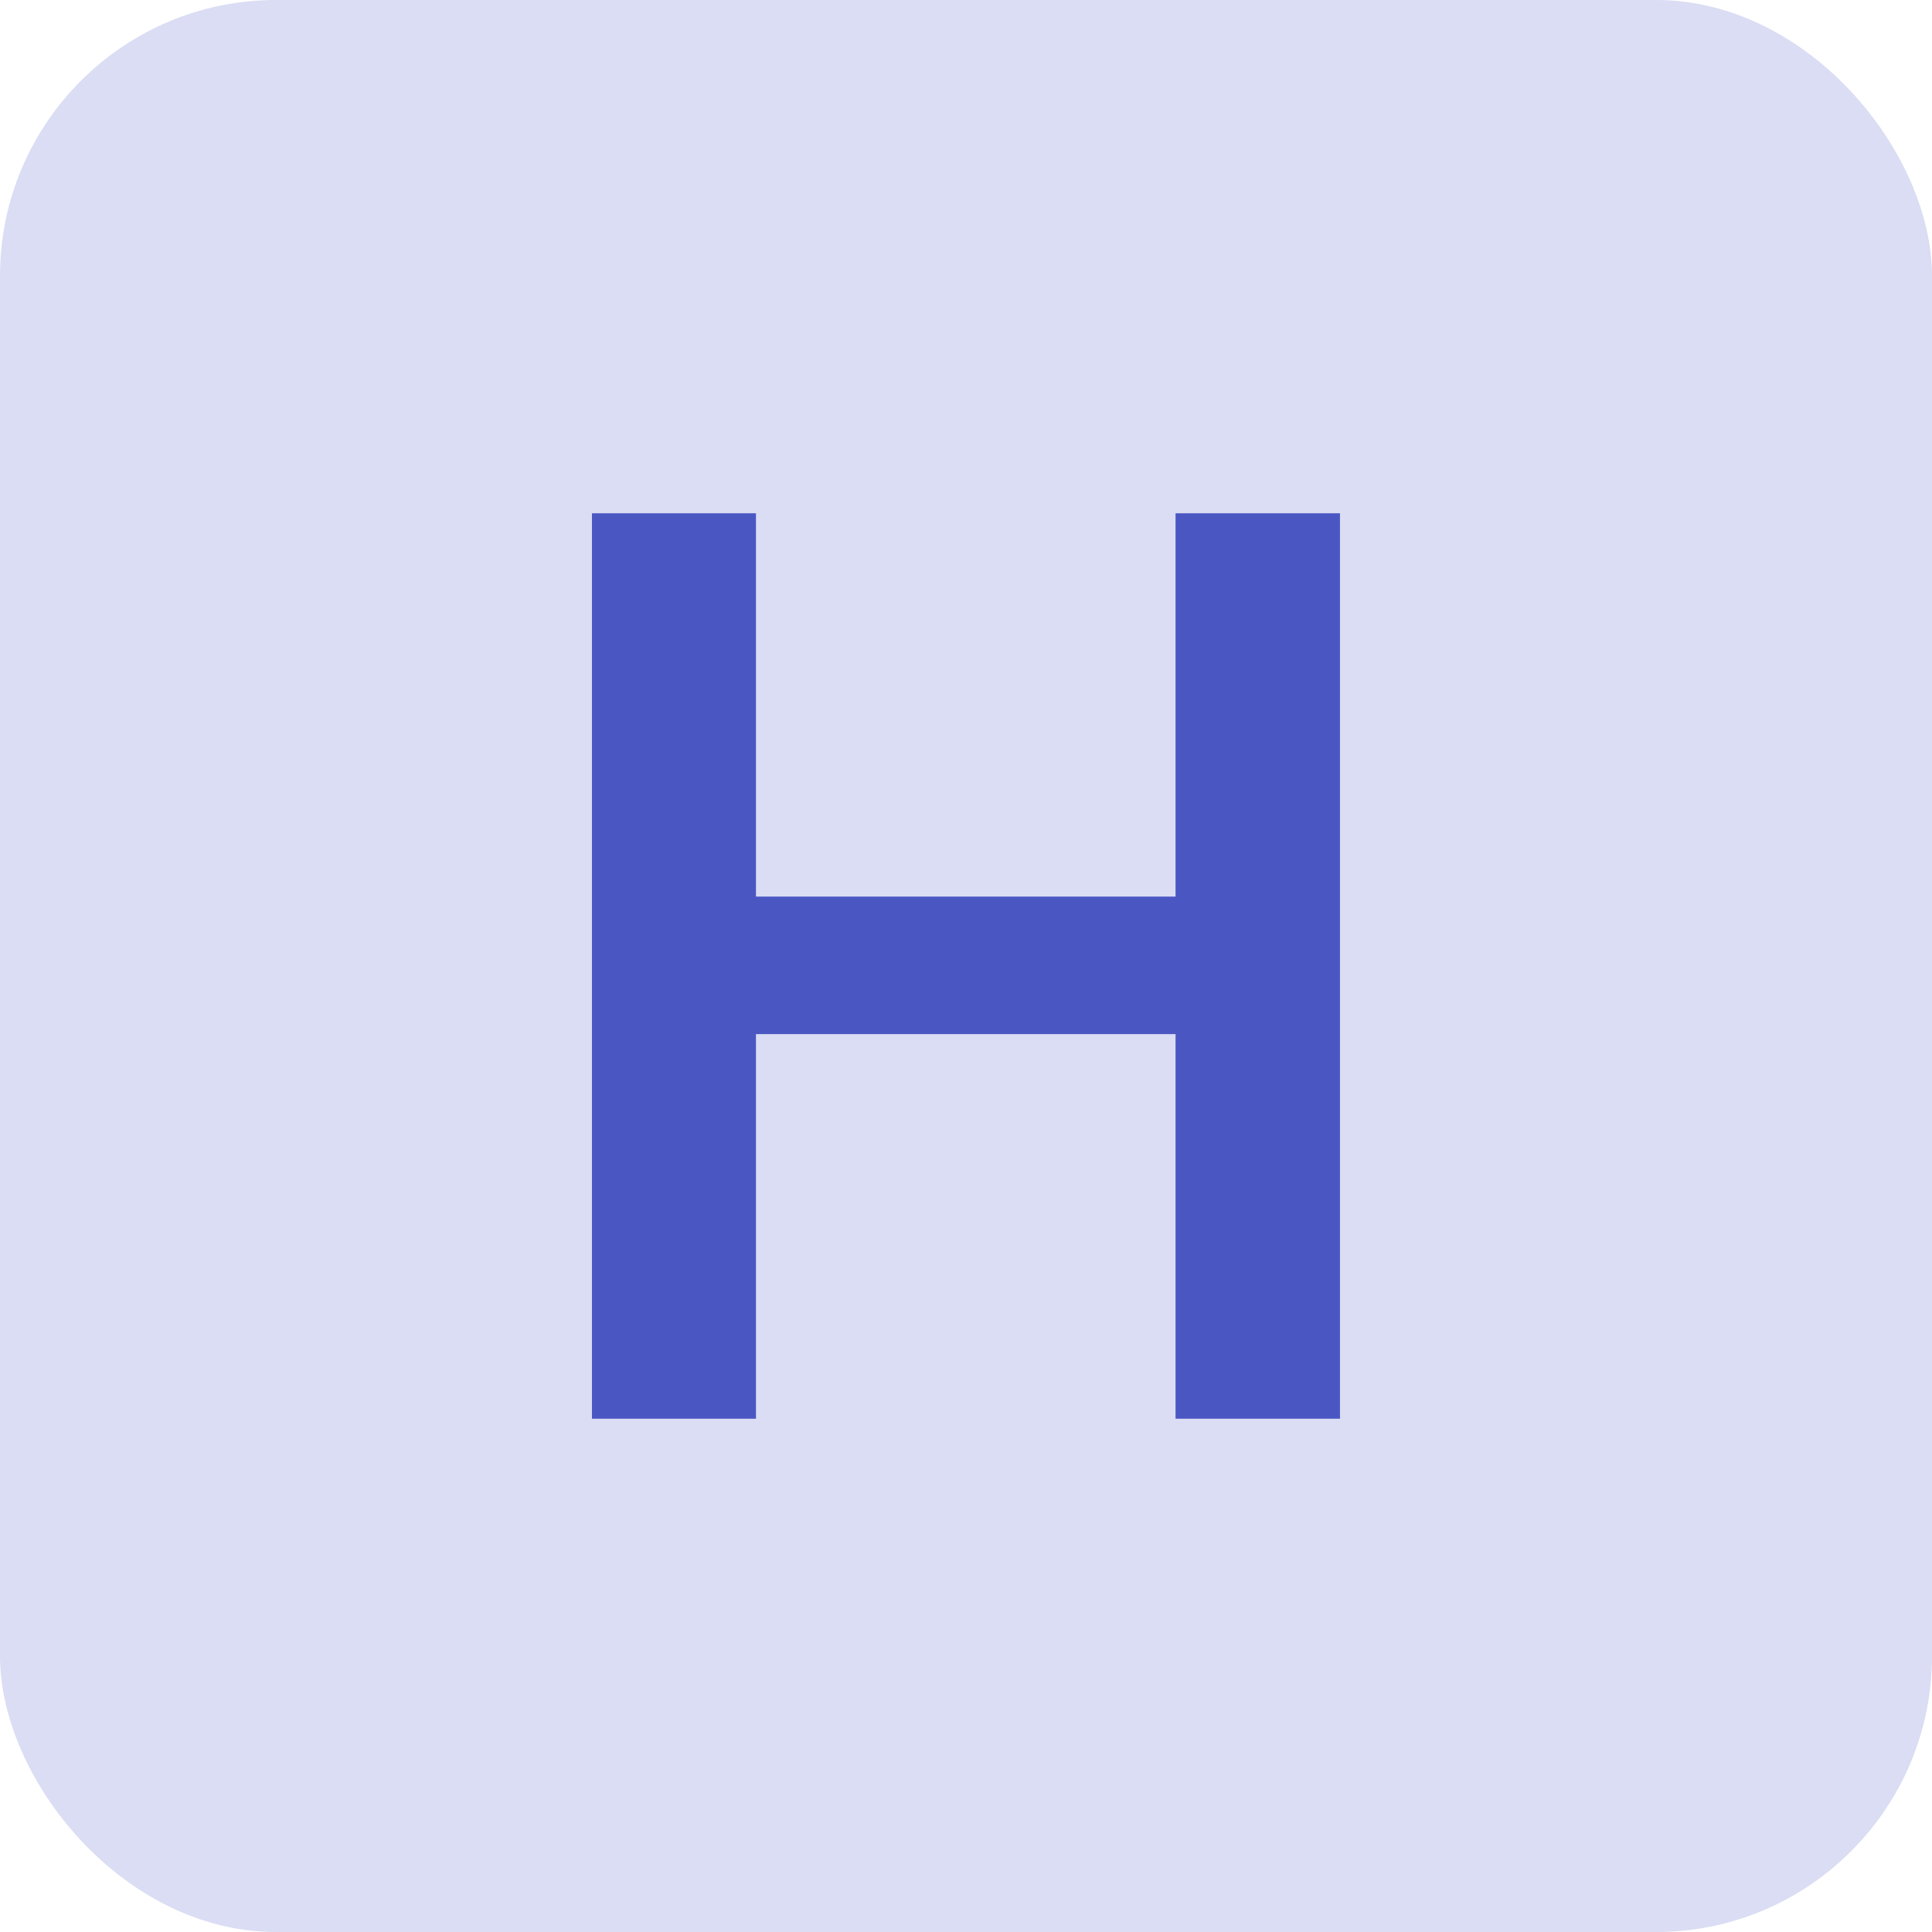 <svg width="28" height="28" viewBox="0 0 28 28" fill="none" xmlns="http://www.w3.org/2000/svg">
<rect width="28" height="28" rx="4" fill="#4A57C3" fill-opacity="0.2"/>
<path d="M8.579 20.561V7.439H10.956V12.994H17.037V7.439H19.42V20.561H17.037V14.987H10.956V20.561H8.579Z" fill="#4A57C3"/>
</svg>
